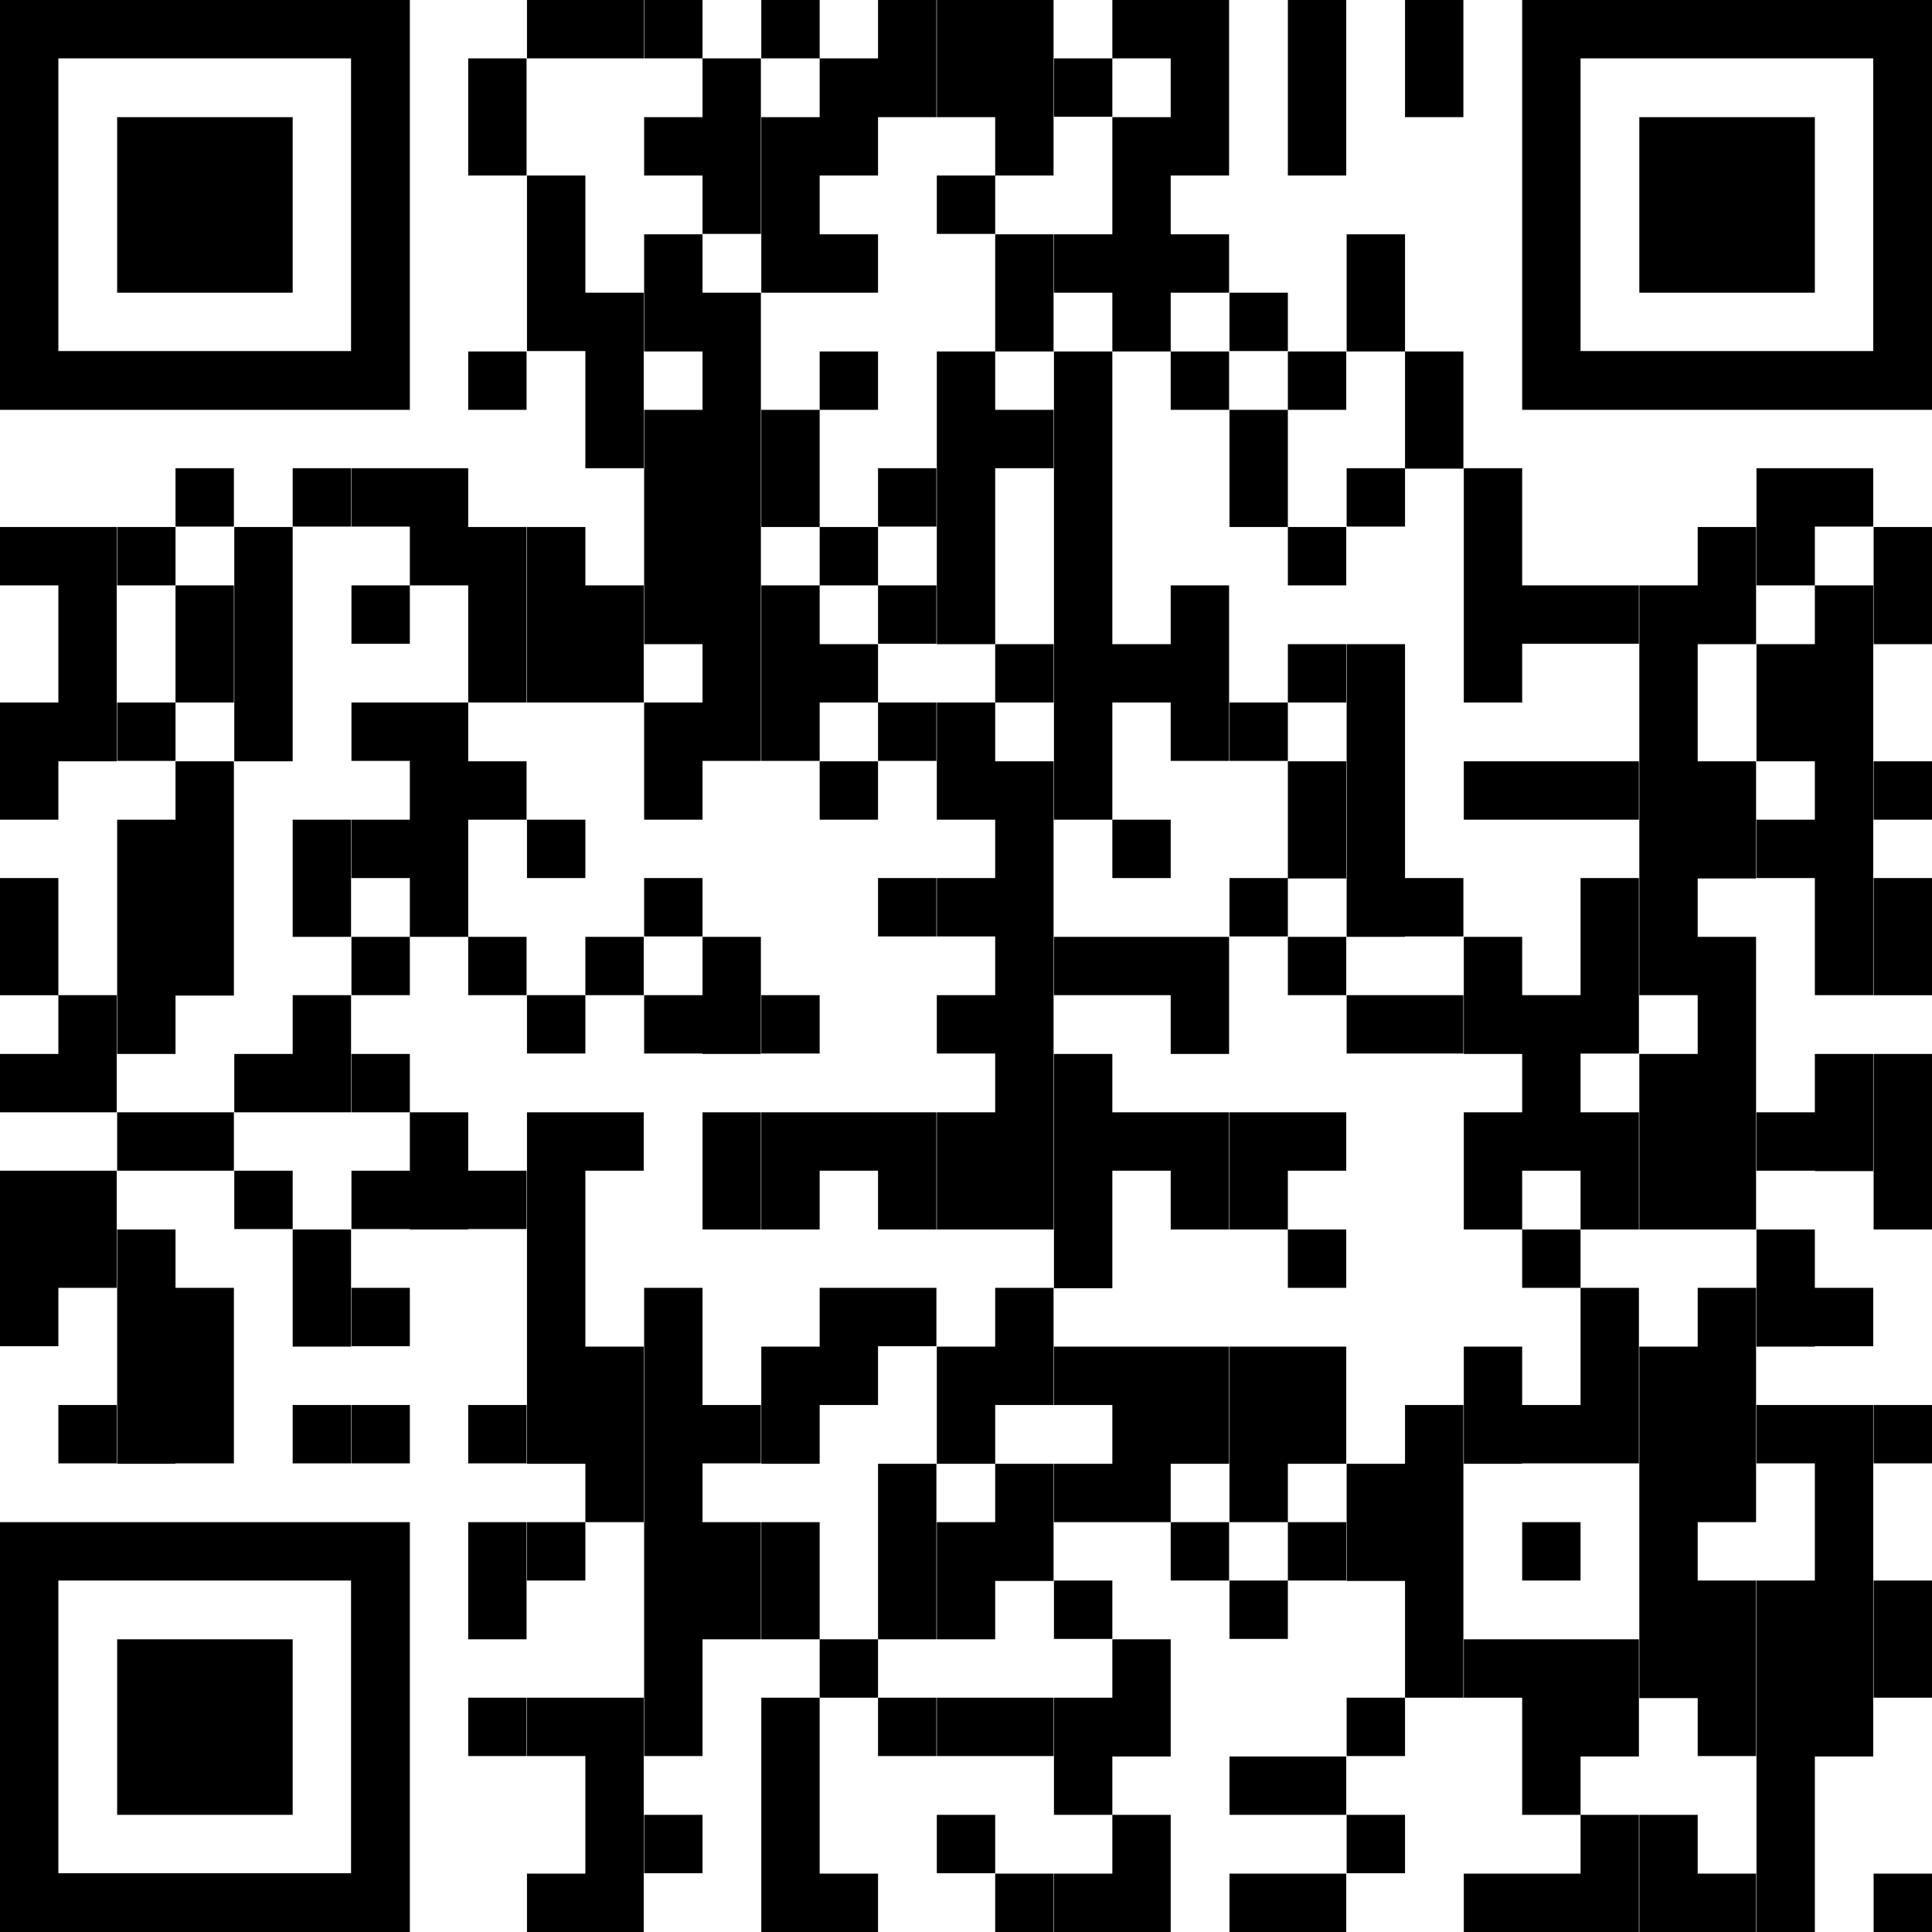 <?xml version="1.0" encoding="UTF-8"?>
<svg id="_レイヤー_1" data-name="レイヤー 1" xmlns="http://www.w3.org/2000/svg" width="47" height="47" xmlns:xlink="http://www.w3.org/1999/xlink" viewBox="0 0 47 47">
  <defs>
    <style>
      .cls-1 {
        fill: none;
      }

      .cls-2 {
        clip-path: url(#clippath);
      }
    </style>
    <clipPath id="clippath">
      <path class="cls-1" d="M37.03,0v9.97h9.97V0h-9.97ZM38.45,1.42h7.12v7.12h-7.12V1.42ZM34.18,0v2.85h1.42V0h-1.42ZM31.33,0v4.27h1.42V0h-1.42ZM28.48,0v4.27h1.42V0h-1.42ZM27.06,0v1.42h1.42V0h-1.42ZM24.21,0v4.27h1.42V0h-1.42ZM22.79,0v2.85h1.42V0h-1.42ZM21.36,0v2.85h1.42V0h-1.42ZM18.52,0v1.42h1.42V0h-1.42ZM15.67,0v1.42h1.42V0h-1.42ZM14.24,0v1.42h1.42V0h-1.42ZM12.82,0v1.42h1.42V0h-1.42ZM0,0v9.97h9.97V0H0ZM1.42,1.42h7.12v7.12H1.42V1.42ZM25.64,1.42v1.42h1.42v-1.42h-1.42ZM19.94,1.42v2.85h1.42V1.42h-1.42ZM17.09,1.42v4.27h1.42V1.42h-1.42ZM11.39,1.42v2.85h1.42V1.42h-1.42ZM39.88,2.85v4.27h4.27V2.85h-4.27ZM27.06,2.85v5.7h1.42V2.85h-1.42ZM18.52,2.85v4.27h1.42V2.85h-1.42ZM15.67,2.85v1.42h1.42v-1.42h-1.42ZM2.85,2.85v4.27h4.27V2.85H2.85ZM22.79,4.27v1.42h1.42v-1.42h-1.42ZM12.82,4.27v4.27h1.42v-4.27h-1.42ZM32.76,5.7v2.85h1.42v-2.85h-1.42ZM28.48,5.7v1.42h1.42v-1.42h-1.42ZM25.64,5.7v1.42h1.42v-1.42h-1.42ZM24.21,5.7v2.85h1.42v-2.85h-1.42ZM19.94,5.7v1.42h1.42v-1.42h-1.42ZM15.67,5.7v2.85h1.42v-2.85h-1.42ZM29.91,7.12v1.42h1.42v-1.42h-1.42ZM17.09,7.12v11.39h1.42V7.12h-1.42ZM14.24,7.12v4.27h1.42v-4.27h-1.42ZM34.18,8.55v2.85h1.42v-2.85h-1.42ZM31.33,8.55v1.42h1.42v-1.42h-1.42ZM28.48,8.55v1.42h1.42v-1.42h-1.42ZM25.64,8.55v11.39h1.42v-11.39h-1.42ZM22.79,8.55v7.12h1.42v-7.12h-1.42ZM19.94,8.55v1.42h1.42v-1.42h-1.42ZM11.39,8.55v1.42h1.42v-1.42h-1.42ZM29.91,9.97v2.85h1.42v-2.85h-1.42ZM24.21,9.97v1.42h1.42v-1.42h-1.42ZM18.52,9.97v2.85h1.42v-2.85h-1.42ZM15.67,9.97v5.7h1.42v-5.7h-1.42ZM44.15,11.39v1.42h1.42v-1.42h-1.42ZM42.73,11.39v2.85h1.42v-2.85h-1.42ZM35.61,11.39v5.7h1.42v-5.7h-1.42ZM32.76,11.39v1.42h1.42v-1.42h-1.42ZM21.36,11.39v1.42h1.42v-1.42h-1.42ZM9.97,11.39v2.85h1.42v-2.85h-1.42ZM8.55,11.39v1.42h1.42v-1.42h-1.42ZM7.12,11.39v1.42h1.42v-1.42h-1.42ZM4.27,11.39v1.42h1.42v-1.42h-1.42ZM45.58,12.82v2.85h1.42v-2.85h-1.42ZM41.3,12.82v2.85h1.42v-2.85h-1.42ZM31.33,12.82v1.42h1.42v-1.42h-1.42ZM19.94,12.82v1.42h1.42v-1.42h-1.42ZM12.82,12.82v4.27h1.42v-4.27h-1.42ZM11.39,12.82v4.27h1.42v-4.27h-1.42ZM5.7,12.82v5.7h1.42v-5.7h-1.42ZM2.85,12.82v1.42h1.42v-1.42h-1.42ZM1.42,12.82v5.7h1.42v-5.7h-1.42ZM0,12.82v1.42h1.42v-1.42H0ZM44.15,14.24v9.97h1.42v-9.97h-1.42ZM39.88,14.24v9.97h1.42v-9.97h-1.42ZM38.45,14.24v1.42h1.42v-1.42h-1.42ZM37.03,14.24v1.42h1.42v-1.42h-1.42ZM28.48,14.24v4.27h1.42v-4.27h-1.42ZM21.36,14.24v1.42h1.42v-1.42h-1.42ZM18.52,14.24v4.27h1.42v-4.27h-1.42ZM14.24,14.24v2.85h1.42v-2.85h-1.42ZM8.55,14.24v1.42h1.42v-1.42h-1.42ZM4.27,14.24v2.85h1.42v-2.85h-1.42ZM42.73,15.67v2.85h1.42v-2.85h-1.42ZM32.76,15.67v7.12h1.42v-7.12h-1.42ZM31.33,15.67v1.42h1.42v-1.42h-1.42ZM27.06,15.67v1.42h1.42v-1.42h-1.42ZM24.21,15.67v1.42h1.42v-1.42h-1.42ZM19.94,15.67v1.42h1.42v-1.42h-1.42ZM29.91,17.09v1.42h1.42v-1.42h-1.42ZM22.79,17.09v2.85h1.42v-2.85h-1.42ZM21.36,17.09v1.42h1.42v-1.42h-1.42ZM15.67,17.09v2.85h1.42v-2.85h-1.42ZM9.97,17.09v5.7h1.42v-5.7h-1.42ZM8.55,17.09v1.42h1.42v-1.42h-1.42ZM2.85,17.09v1.42h1.42v-1.42h-1.42ZM0,17.09v2.85h1.42v-2.85H0ZM45.58,18.52v1.42h1.42v-1.42h-1.42ZM41.3,18.52v2.85h1.42v-2.85h-1.42ZM38.45,18.52v1.42h1.42v-1.42h-1.42ZM37.03,18.52v1.42h1.42v-1.42h-1.42ZM35.61,18.52v1.42h1.42v-1.42h-1.42ZM31.33,18.52v2.85h1.42v-2.85h-1.42ZM24.21,18.52v11.39h1.42v-11.39h-1.42ZM19.94,18.52v1.42h1.42v-1.42h-1.42ZM11.39,18.52v1.42h1.42v-1.42h-1.42ZM4.27,18.52v5.7h1.42v-5.7h-1.42ZM42.73,19.94v1.42h1.42v-1.42h-1.42ZM27.06,19.94v1.42h1.42v-1.42h-1.42ZM12.82,19.94v1.42h1.42v-1.42h-1.42ZM8.55,19.94v1.42h1.42v-1.42h-1.42ZM7.12,19.94v2.85h1.42v-2.85h-1.42ZM2.85,19.94v5.7h1.42v-5.7h-1.42ZM45.58,21.36v2.85h1.42v-2.85h-1.42ZM38.45,21.36v4.27h1.42v-4.27h-1.42ZM34.18,21.36v1.42h1.42v-1.42h-1.42ZM29.91,21.36v1.42h1.42v-1.42h-1.42ZM22.79,21.36v1.42h1.42v-1.42h-1.42ZM21.36,21.36v1.42h1.42v-1.42h-1.42ZM15.67,21.36v1.42h1.42v-1.42h-1.42ZM0,21.36v2.85h1.42v-2.85H0ZM41.3,22.79v7.12h1.42v-7.12h-1.42ZM35.61,22.79v2.85h1.42v-2.85h-1.42ZM31.33,22.79v1.42h1.42v-1.42h-1.42ZM28.48,22.79v2.85h1.42v-2.85h-1.42ZM27.06,22.79v1.42h1.42v-1.42h-1.42ZM25.64,22.79v1.42h1.42v-1.42h-1.42ZM17.09,22.79v2.85h1.42v-2.85h-1.42ZM14.24,22.79v1.42h1.42v-1.42h-1.42ZM11.39,22.79v1.42h1.42v-1.42h-1.42ZM8.55,22.79v1.42h1.42v-1.42h-1.42ZM37.03,24.21v4.27h1.42v-4.27h-1.42ZM34.18,24.21v1.42h1.42v-1.42h-1.42ZM32.76,24.21v1.42h1.42v-1.42h-1.42ZM22.79,24.21v1.42h1.42v-1.42h-1.42ZM18.52,24.21v1.42h1.42v-1.42h-1.42ZM15.67,24.21v1.42h1.42v-1.42h-1.42ZM12.82,24.21v1.42h1.42v-1.42h-1.42ZM7.12,24.21v2.85h1.42v-2.85h-1.42ZM1.42,24.21v2.85h1.42v-2.85h-1.42ZM45.58,25.64v4.27h1.42v-4.27h-1.42ZM44.15,25.64v2.85h1.42v-2.85h-1.42ZM39.88,25.64v4.27h1.42v-4.27h-1.42ZM25.64,25.64v5.7h1.42v-5.7h-1.42ZM8.55,25.64v1.42h1.42v-1.42h-1.42ZM5.7,25.64v1.42h1.42v-1.42h-1.42ZM0,25.64v1.42h1.42v-1.42H0ZM42.73,27.06v1.42h1.42v-1.42h-1.42ZM38.45,27.06v2.85h1.42v-2.85h-1.42ZM35.61,27.06v2.85h1.42v-2.85h-1.42ZM31.33,27.06v1.42h1.42v-1.42h-1.42ZM29.91,27.06v2.85h1.42v-2.85h-1.42ZM28.48,27.06v2.85h1.42v-2.85h-1.42ZM27.06,27.06v1.42h1.42v-1.42h-1.42ZM22.79,27.06v2.85h1.42v-2.85h-1.42ZM21.36,27.06v2.85h1.42v-2.85h-1.42ZM19.94,27.06v1.42h1.42v-1.42h-1.42ZM18.52,27.06v2.85h1.42v-2.85h-1.42ZM17.09,27.06v2.85h1.42v-2.85h-1.42ZM14.24,27.06v1.42h1.42v-1.42h-1.42ZM12.82,27.06v8.55h1.42v-8.55h-1.42ZM9.97,27.06v2.85h1.42v-2.85h-1.42ZM4.27,27.06v1.42h1.42v-1.42h-1.42ZM2.85,27.06v1.42h1.42v-1.42h-1.42ZM11.39,28.48v1.42h1.42v-1.42h-1.42ZM8.55,28.48v1.42h1.42v-1.42h-1.42ZM5.7,28.48v1.42h1.42v-1.42h-1.42ZM1.42,28.48v2.85h1.42v-2.85h-1.42ZM0,28.48v4.27h1.42v-4.27H0ZM42.73,29.91v2.85h1.42v-2.85h-1.42ZM37.03,29.91v1.42h1.42v-1.42h-1.42ZM31.33,29.91v1.42h1.42v-1.42h-1.42ZM7.12,29.91v2.85h1.42v-2.85h-1.42ZM2.85,29.91v5.7h1.42v-5.7h-1.42ZM44.15,31.33v1.42h1.42v-1.42h-1.42ZM41.3,31.33v5.7h1.42v-5.7h-1.42ZM38.45,31.33v4.27h1.42v-4.27h-1.42ZM24.21,31.33v2.85h1.42v-2.85h-1.42ZM21.36,31.33v1.42h1.42v-1.42h-1.42ZM19.94,31.33v2.85h1.42v-2.85h-1.42ZM15.67,31.33v11.39h1.42v-11.39h-1.42ZM8.55,31.33v1.42h1.42v-1.42h-1.42ZM4.27,31.33v4.27h1.42v-4.27h-1.42ZM39.88,32.76v8.55h1.42v-8.55h-1.42ZM35.61,32.76v2.85h1.42v-2.85h-1.42ZM31.33,32.76v2.85h1.42v-2.85h-1.42ZM29.91,32.76v4.27h1.42v-4.27h-1.42ZM28.48,32.76v2.85h1.42v-2.85h-1.42ZM27.06,32.76v4.27h1.42v-4.27h-1.42ZM25.64,32.76v1.42h1.42v-1.42h-1.42ZM22.79,32.76v2.85h1.42v-2.85h-1.42ZM18.52,32.76v2.85h1.42v-2.85h-1.42ZM14.24,32.76v4.27h1.42v-4.27h-1.42ZM45.58,34.18v1.42h1.42v-1.42h-1.42ZM44.15,34.18v8.55h1.42v-8.55h-1.42ZM42.73,34.18v1.42h1.42v-1.42h-1.42ZM37.03,34.18v1.42h1.42v-1.42h-1.42ZM34.18,34.18v7.12h1.42v-7.12h-1.42ZM17.09,34.18v1.42h1.42v-1.42h-1.42ZM11.39,34.18v1.42h1.42v-1.42h-1.42ZM8.55,34.18v1.42h1.42v-1.42h-1.42ZM7.12,34.18v1.42h1.42v-1.42h-1.42ZM1.42,34.18v1.42h1.42v-1.42h-1.42ZM32.76,35.61v2.85h1.42v-2.85h-1.42ZM25.64,35.61v1.42h1.42v-1.42h-1.42ZM24.21,35.61v2.85h1.42v-2.85h-1.42ZM21.36,35.61v4.27h1.42v-4.27h-1.42ZM37.03,37.03v1.42h1.42v-1.42h-1.42ZM31.33,37.03v1.42h1.42v-1.42h-1.42ZM28.48,37.03v1.42h1.42v-1.42h-1.42ZM22.79,37.03v2.85h1.42v-2.85h-1.42ZM18.52,37.03v2.85h1.42v-2.85h-1.42ZM17.09,37.03v2.85h1.42v-2.85h-1.42ZM12.82,37.03v1.42h1.42v-1.42h-1.42ZM11.39,37.03v2.85h1.42v-2.85h-1.42ZM0,37.03v9.97h9.97v-9.97H0ZM1.42,38.45h7.12v7.12H1.42v-7.12ZM45.58,38.45v2.85h1.42v-2.85h-1.42ZM42.73,38.45v8.55h1.42v-8.55h-1.42ZM41.3,38.45v4.27h1.42v-4.27h-1.42ZM29.91,38.45v1.42h1.42v-1.42h-1.42ZM25.64,38.45v1.42h1.42v-1.42h-1.42ZM38.45,39.88v2.85h1.42v-2.85h-1.42ZM37.03,39.88v4.27h1.42v-4.27h-1.42ZM35.61,39.88v1.42h1.42v-1.42h-1.42ZM27.06,39.88v2.85h1.42v-2.85h-1.42ZM19.94,39.88v1.42h1.42v-1.42h-1.42ZM2.85,39.88v4.27h4.27v-4.27H2.85ZM32.76,41.3v1.42h1.42v-1.42h-1.42ZM25.64,41.3v2.85h1.42v-2.85h-1.42ZM24.21,41.3v1.42h1.42v-1.42h-1.42ZM22.79,41.3v1.42h1.42v-1.42h-1.42ZM21.36,41.3v1.42h1.42v-1.42h-1.42ZM18.52,41.3v5.7h1.42v-5.7h-1.42ZM14.24,41.3v5.7h1.42v-5.7h-1.42ZM12.82,41.3v1.42h1.42v-1.42h-1.42ZM11.39,41.3v1.42h1.42v-1.42h-1.42ZM31.33,42.73v1.42h1.42v-1.42h-1.42ZM29.91,42.73v1.42h1.42v-1.42h-1.42ZM39.88,44.15v2.85h1.42v-2.85h-1.42ZM38.45,44.15v2.85h1.42v-2.85h-1.42ZM32.76,44.15v1.42h1.42v-1.42h-1.42ZM27.06,44.15v2.85h1.42v-2.85h-1.42ZM22.79,44.15v1.42h1.42v-1.42h-1.42ZM15.67,44.15v1.42h1.42v-1.42h-1.42ZM45.58,45.58v1.42h1.42v-1.42h-1.42ZM41.3,45.58v1.42h1.42v-1.42h-1.42ZM37.03,45.58v1.42h1.42v-1.42h-1.42ZM35.61,45.58v1.42h1.42v-1.42h-1.42ZM31.33,45.58v1.42h1.42v-1.42h-1.42ZM29.91,45.58v1.42h1.42v-1.42h-1.42ZM25.64,45.58v1.42h1.42v-1.42h-1.42ZM24.21,45.58v1.42h1.42v-1.42h-1.42ZM19.94,45.58v1.42h1.42v-1.42h-1.42ZM12.82,45.58v1.42h1.42v-1.42h-1.42Z"/>
    </clipPath>
  </defs>
  <g class="cls-2">
    <rect x="-1.93" y="-1.93" width="50.87" height="50.87"/>
  </g>
</svg>